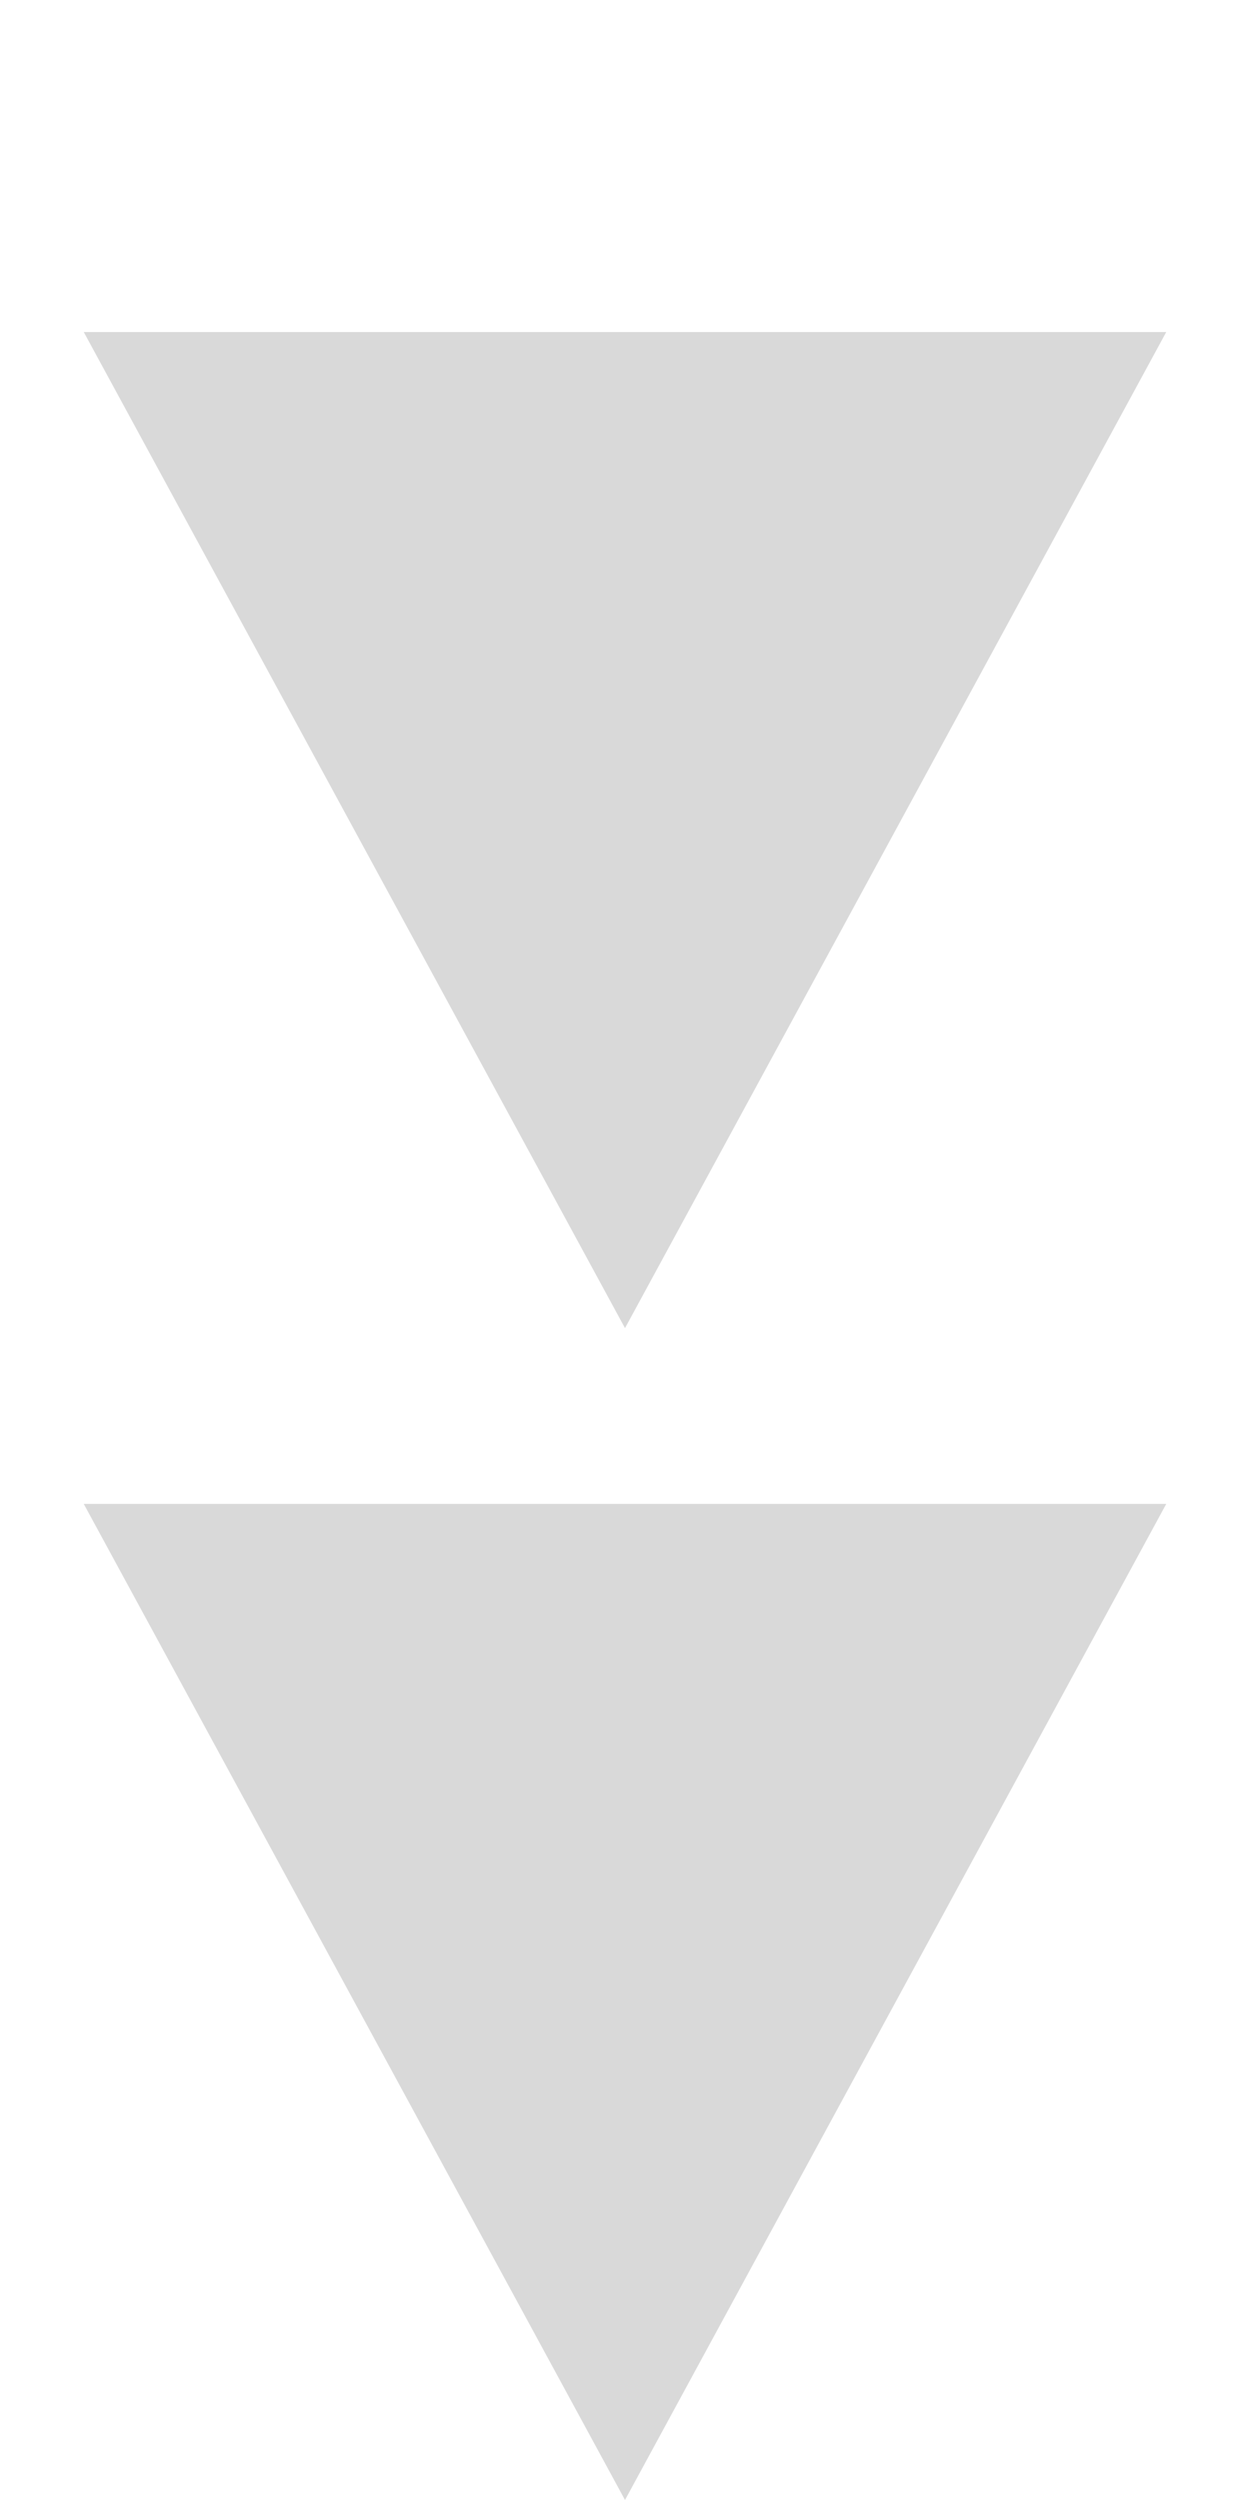 <svg width="16" height="32" viewBox="0 0 16 32" fill="none" xmlns="http://www.w3.org/2000/svg">
<path d="M8 32L1.072 19.25L14.928 19.25L8 32Z" fill="#D9D9D9"/>
<path d="M8 17L1.072 4.25L14.928 4.25L8 17Z" fill="#D9D9D9"/>
</svg>
